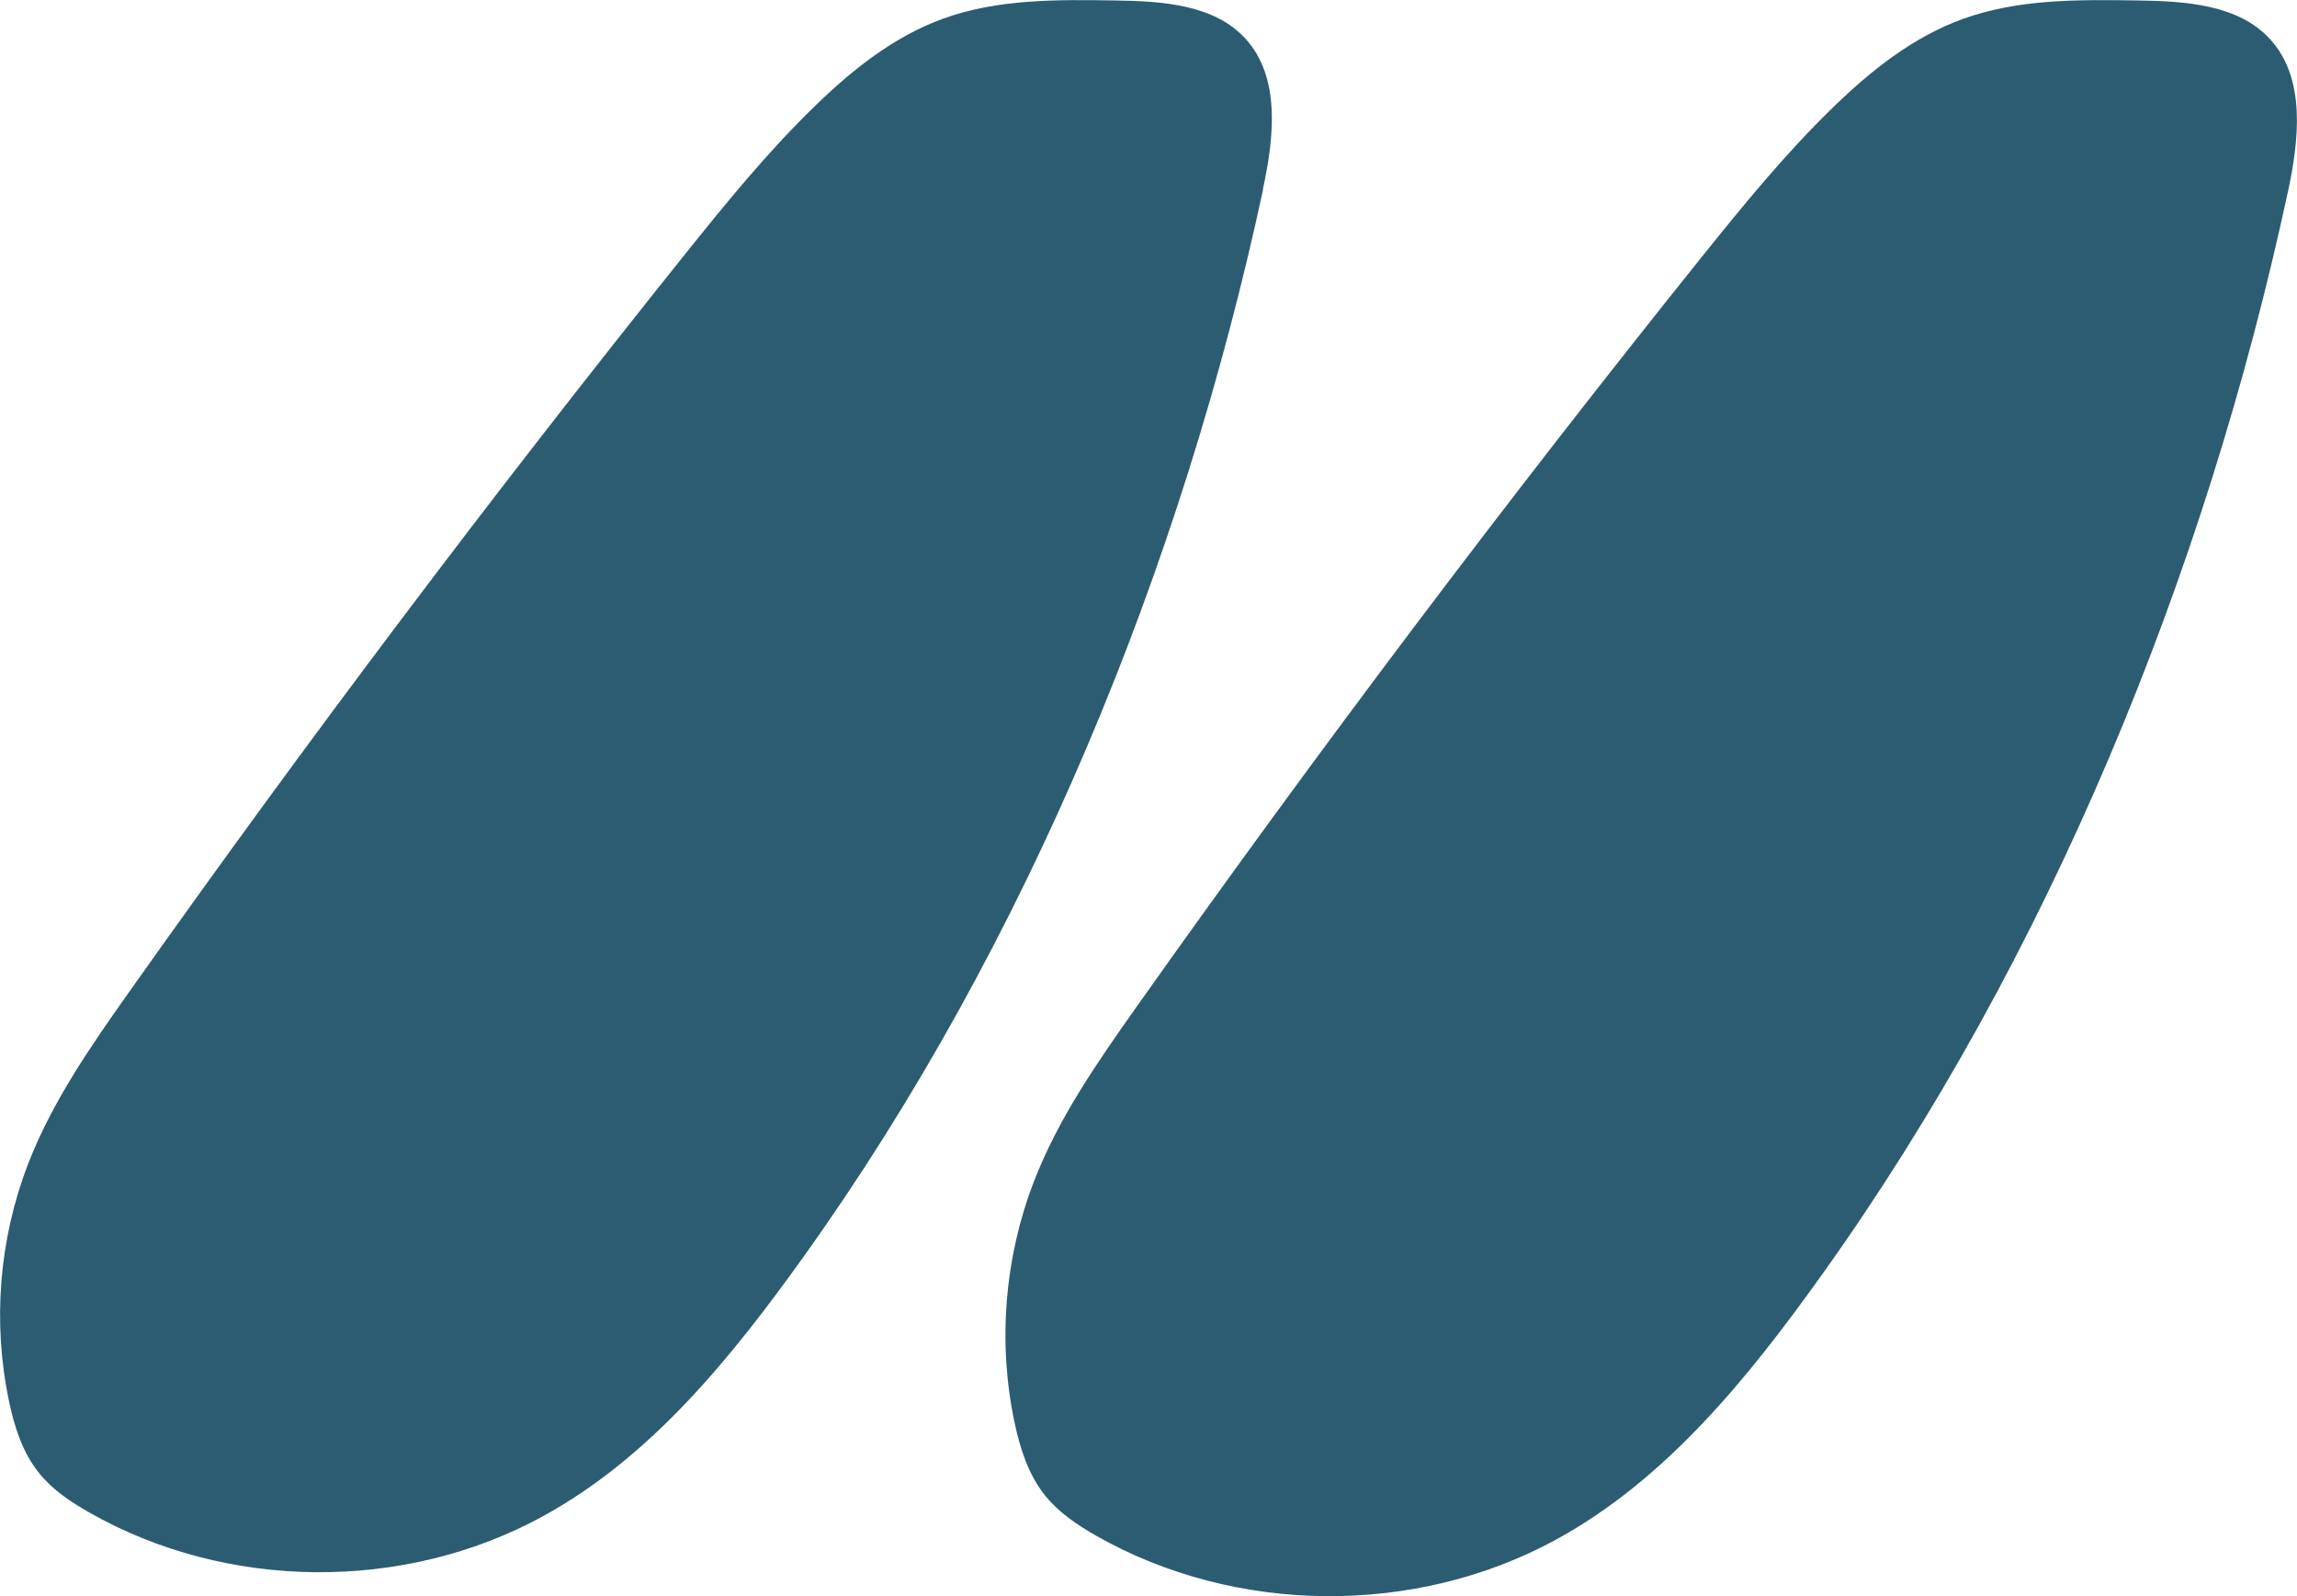<svg xmlns="http://www.w3.org/2000/svg" width="59" height="41" viewBox="0 0 59 41" fill="none"><g clip-path="url(#clip0_119_286)"><path d="M32.437 4.868C32.724 3.543 32.902 1.988 31.988 0.991C31.184 0.11 29.839 0.029 28.644 0.012C27.149 -0.011 25.615 -0.029 24.213 0.484C22.96 0.939 21.891 1.792 20.937 2.719C19.724 3.894 18.655 5.208 17.598 6.527C12.655 12.697 7.897 19.011 3.328 25.463C2.333 26.869 1.339 28.297 0.718 29.905C-0.023 31.829 -0.195 33.966 0.23 35.982C0.368 36.645 0.58 37.313 1.006 37.837C1.351 38.27 1.822 38.581 2.299 38.851C5.822 40.856 10.379 40.896 13.937 38.949C16.73 37.423 18.793 34.859 20.649 32.267C26.397 24.23 30.362 14.535 32.443 4.868H32.437Z" fill="#2C5C71"></path><path d="M58.764 4.943C59.052 3.601 59.236 2.022 58.31 1.008C57.489 0.11 56.126 0.029 54.908 0.012C53.391 -0.011 51.833 -0.029 50.408 0.49C49.138 0.951 48.052 1.815 47.081 2.76C45.851 3.952 44.764 5.289 43.69 6.625C38.672 12.887 33.839 19.299 29.201 25.849C28.19 27.278 27.178 28.729 26.552 30.36C25.799 32.313 25.626 34.484 26.058 36.53C26.201 37.204 26.414 37.878 26.845 38.413C27.195 38.851 27.672 39.168 28.155 39.445C31.73 41.478 36.356 41.519 39.971 39.543C42.805 37.993 44.902 35.389 46.787 32.756C52.621 24.599 56.649 14.754 58.764 4.937V4.943Z" fill="#2C5C71"></path></g><defs><clipPath id="clip0_119_286"><rect width="59" height="41" fill="white"></rect></clipPath></defs></svg>